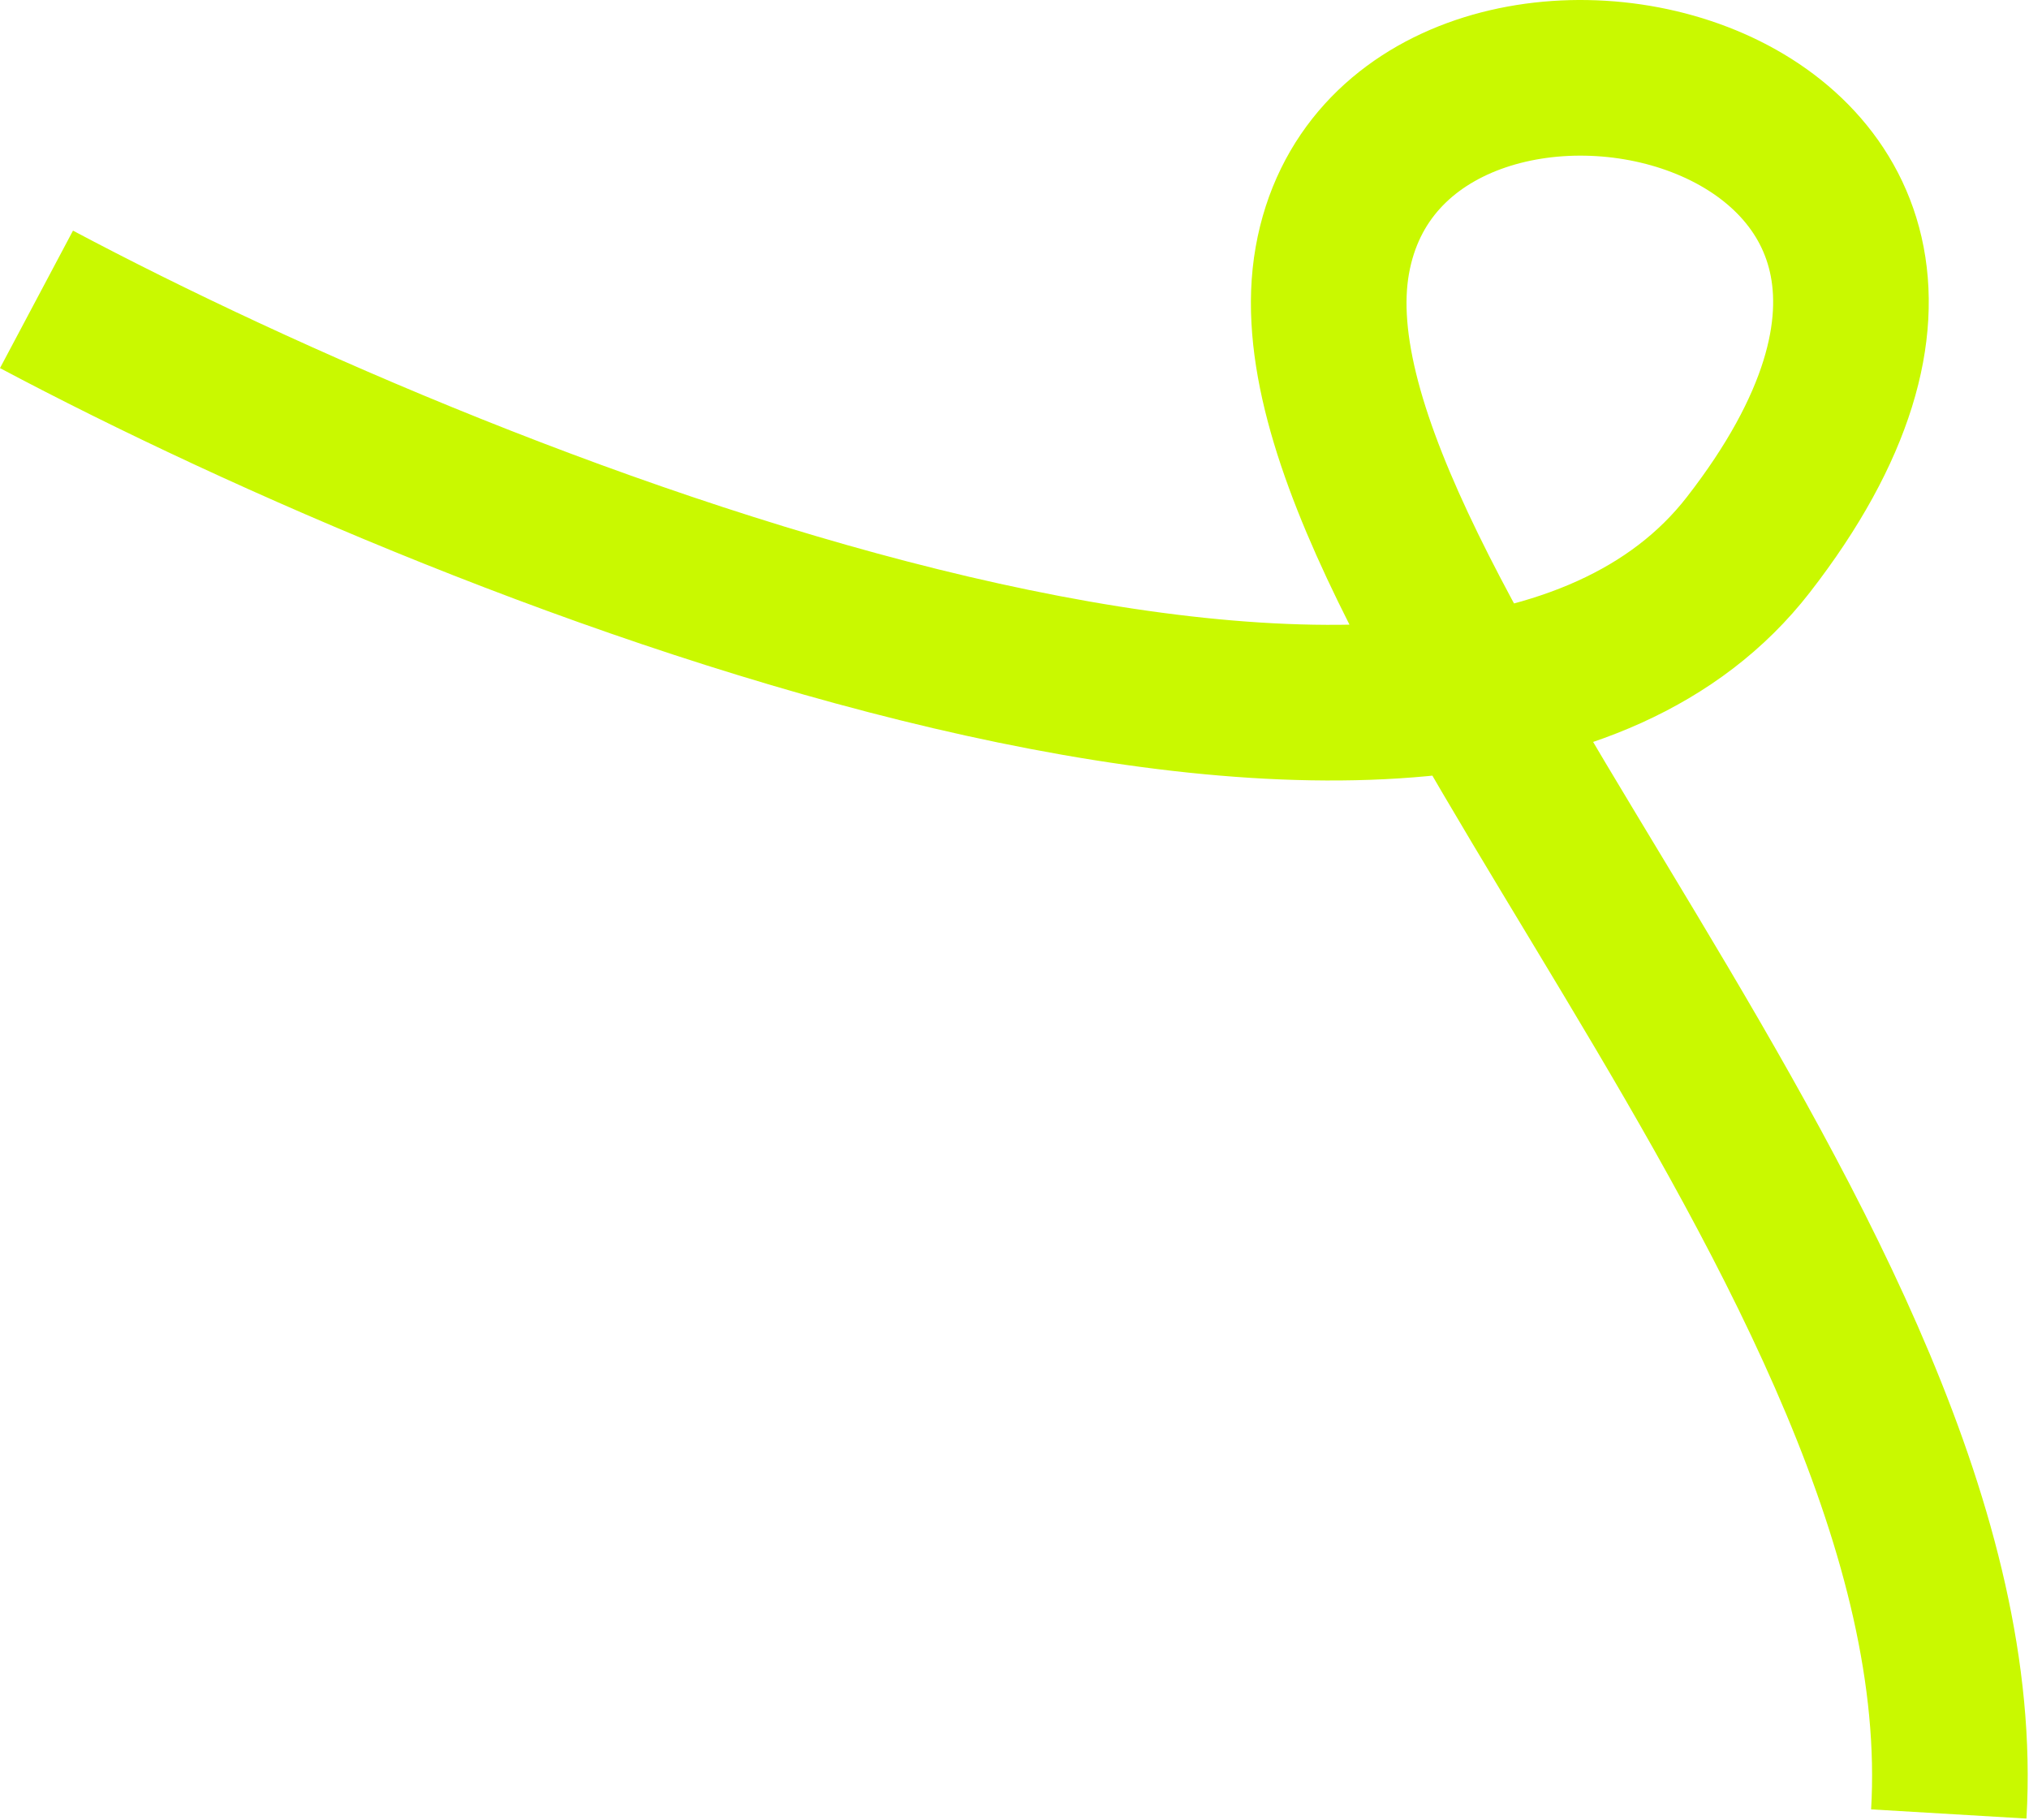 <?xml version="1.0" encoding="UTF-8"?> <svg xmlns="http://www.w3.org/2000/svg" width="339" height="304" viewBox="0 0 339 304" fill="none"><path d="M6.098 50.007C81.098 89.841 243.298 153.807 292.098 91.007C353.098 12.507 232.598 -12.993 222.598 43.507C212.598 100.007 331.098 210.007 325.598 303.007" stroke="#C9F900" stroke-width="26"></path></svg> 